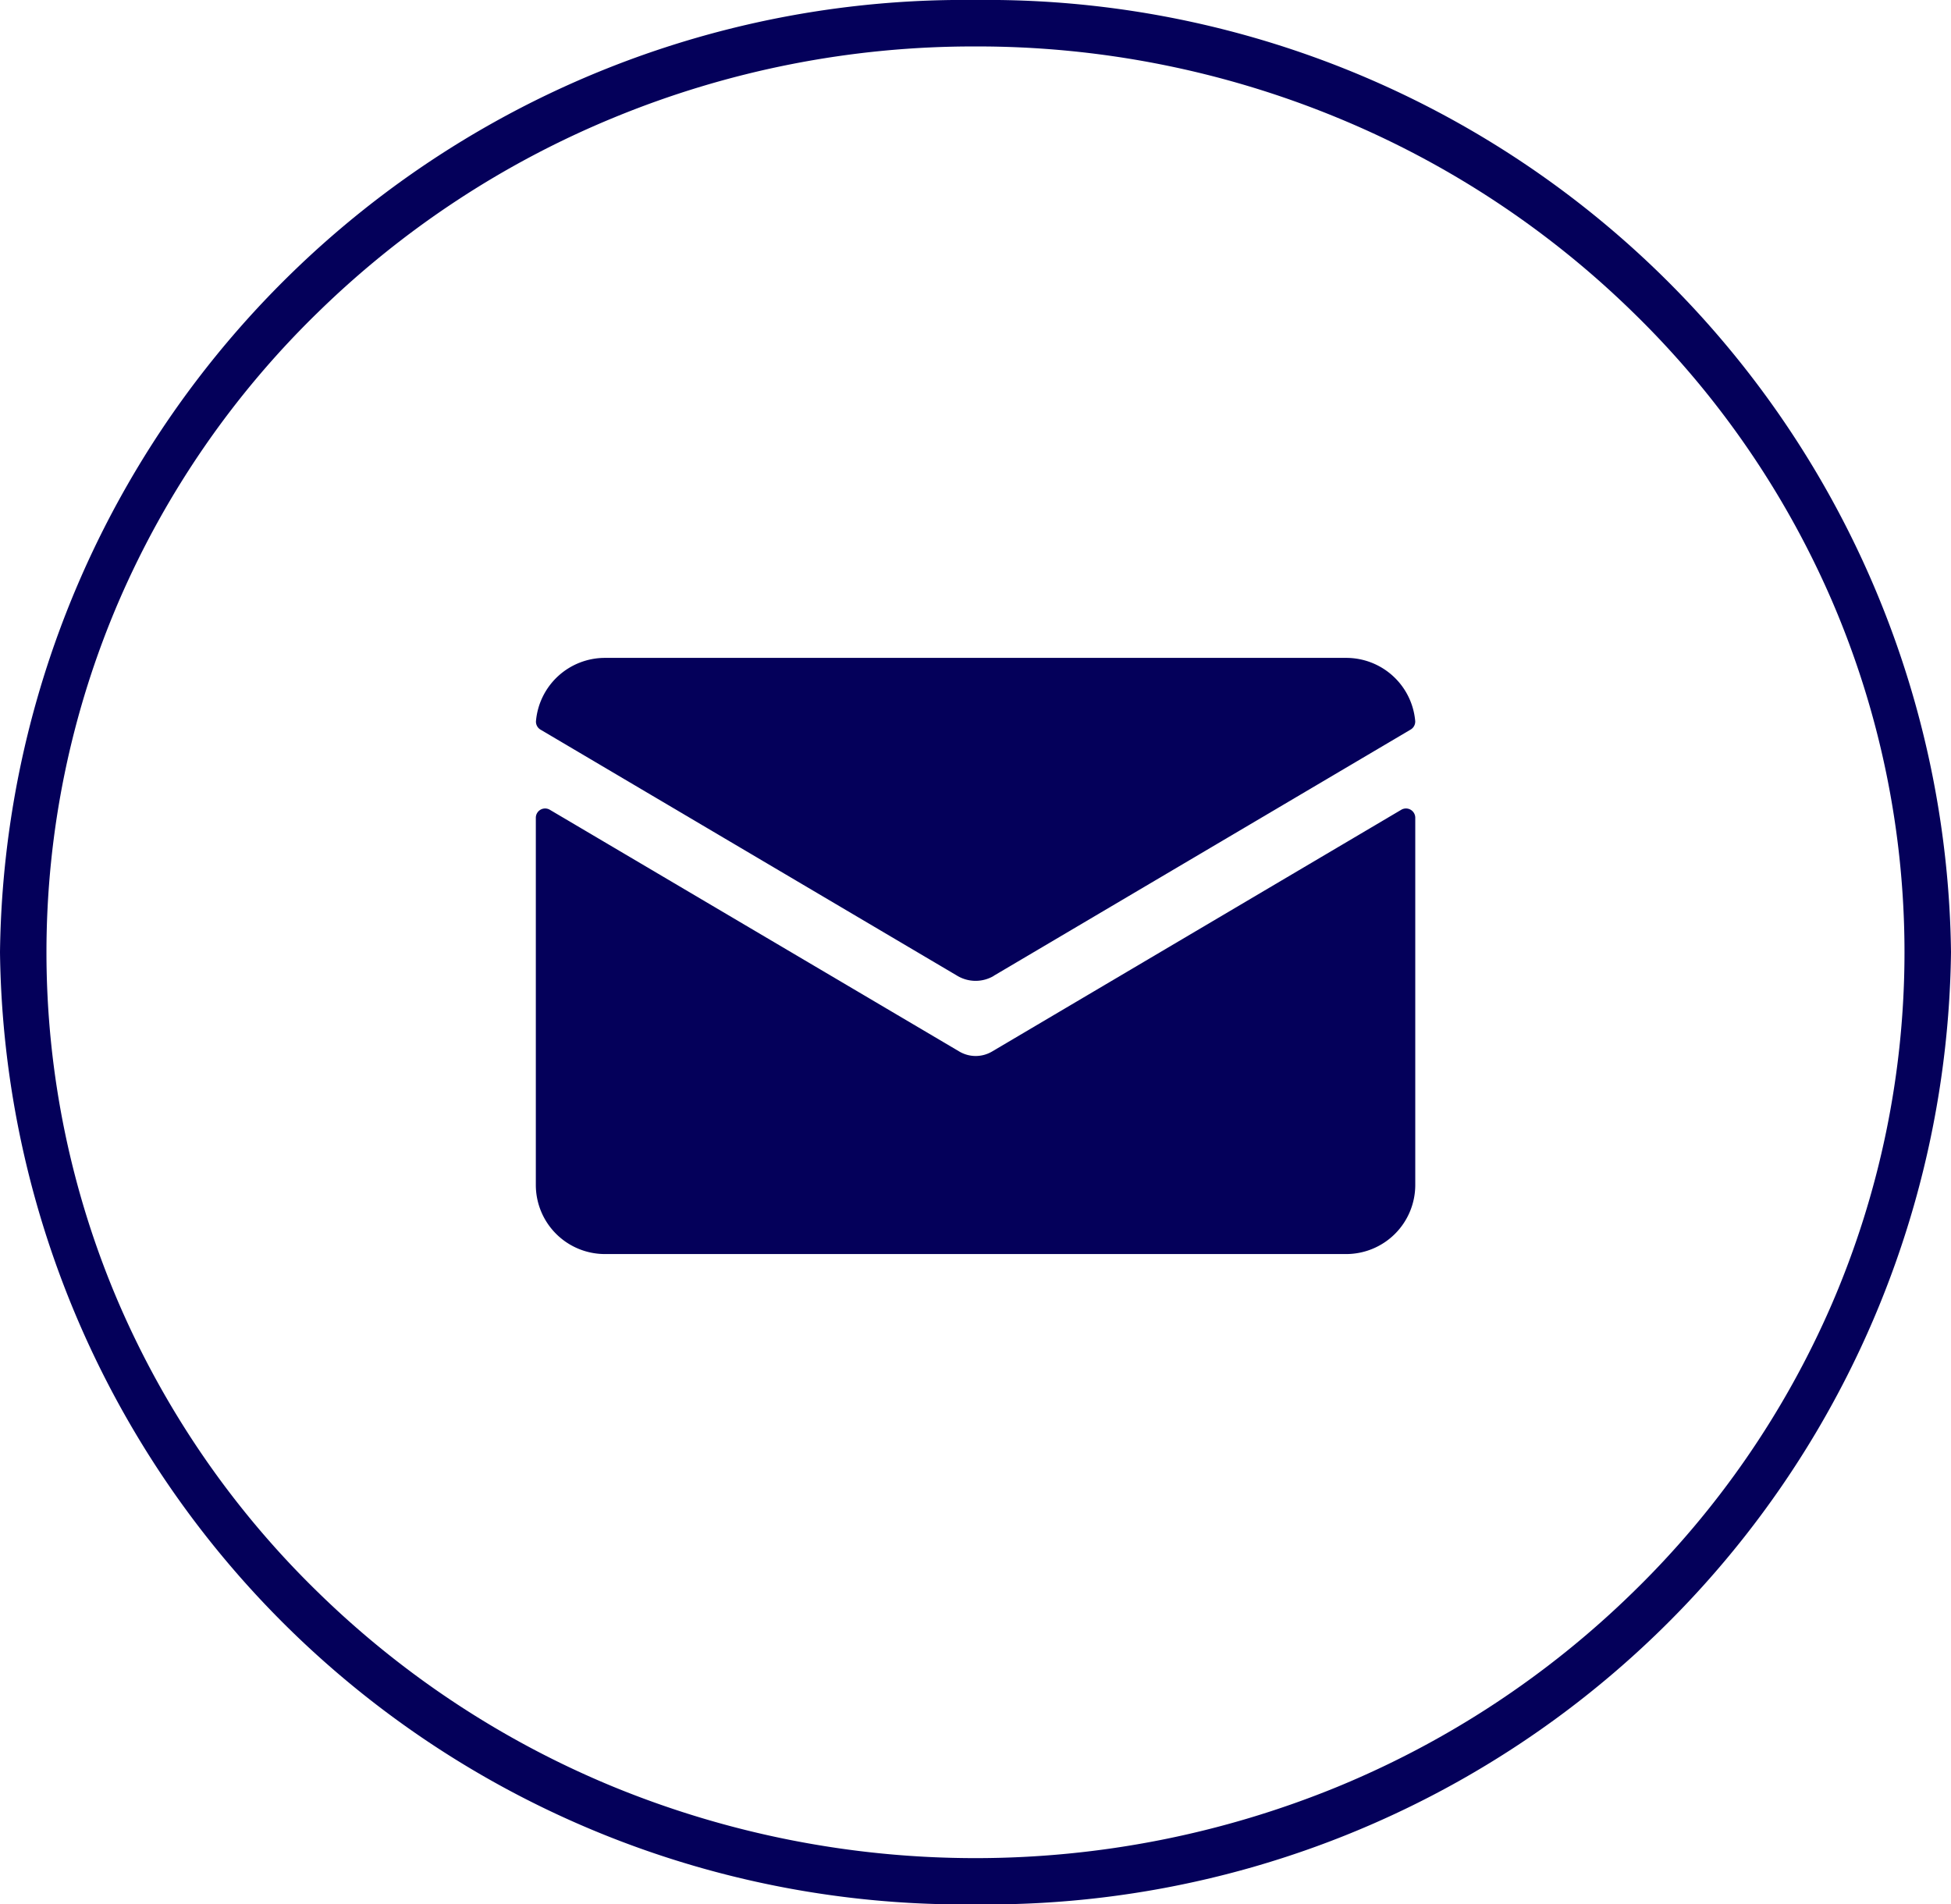 <svg xmlns="http://www.w3.org/2000/svg" xmlns:xlink="http://www.w3.org/1999/xlink" width="42" height="41" viewBox="0 0 42 41">
  <defs>
    <clipPath id="clip-path">
      <rect id="Rectangle_2089" data-name="Rectangle 2089" width="18.933" height="12.836" fill="#04005a"/>
    </clipPath>
  </defs>
  <g id="Group_23428" data-name="Group 23428" transform="translate(-1258 -945)">
    <path id="Ellipse_1746" data-name="Ellipse 1746" d="M21,1a20.314,20.314,0,0,0-7.793,1.535A19.97,19.97,0,0,0,6.849,6.72a19.417,19.417,0,0,0-4.281,6.2,19.117,19.117,0,0,0,0,15.164,19.417,19.417,0,0,0,4.281,6.2,19.97,19.97,0,0,0,6.358,4.185,20.543,20.543,0,0,0,15.585,0,19.97,19.97,0,0,0,6.358-4.185,19.417,19.417,0,0,0,4.281-6.2,19.117,19.117,0,0,0,0-15.164,19.417,19.417,0,0,0-4.281-6.2,19.97,19.97,0,0,0-6.358-4.185A20.314,20.314,0,0,0,21,1m0-1A20.755,20.755,0,0,1,42,20.5,20.755,20.755,0,0,1,21,41,20.755,20.755,0,0,1,0,20.5,20.755,20.755,0,0,1,21,0Z" transform="translate(1258 945)" fill="#04005a"/>
    <g id="Group_8639" data-name="Group 8639" transform="translate(1269.535 959.164)">
      <g id="Group_8638" data-name="Group 8638" clip-path="url(#clip-path)">
        <path id="Path_23322" data-name="Path 23322" d="M9.819,75.423a.693.693,0,0,1-.7,0L.3,70.216a.2.2,0,0,0-.3.169v7.909a1.488,1.488,0,0,0,1.488,1.488H17.444a1.488,1.488,0,0,0,1.488-1.488V70.385a.2.2,0,0,0-.3-.169Z" transform="translate(0 -66.947)" fill="#04005a"/>
        <path id="Path_23323" data-name="Path 23323" d="M9.955,6.844l8.973-5.3a.2.2,0,0,0,.1-.183A1.49,1.49,0,0,0,17.541,0H1.585A1.49,1.49,0,0,0,.1,1.363a.2.2,0,0,0,.1.183l8.973,5.3a.77.77,0,0,0,.783,0" transform="translate(-0.097)" fill="#04005a"/>
      </g>
    </g>
  </g>
</svg>
